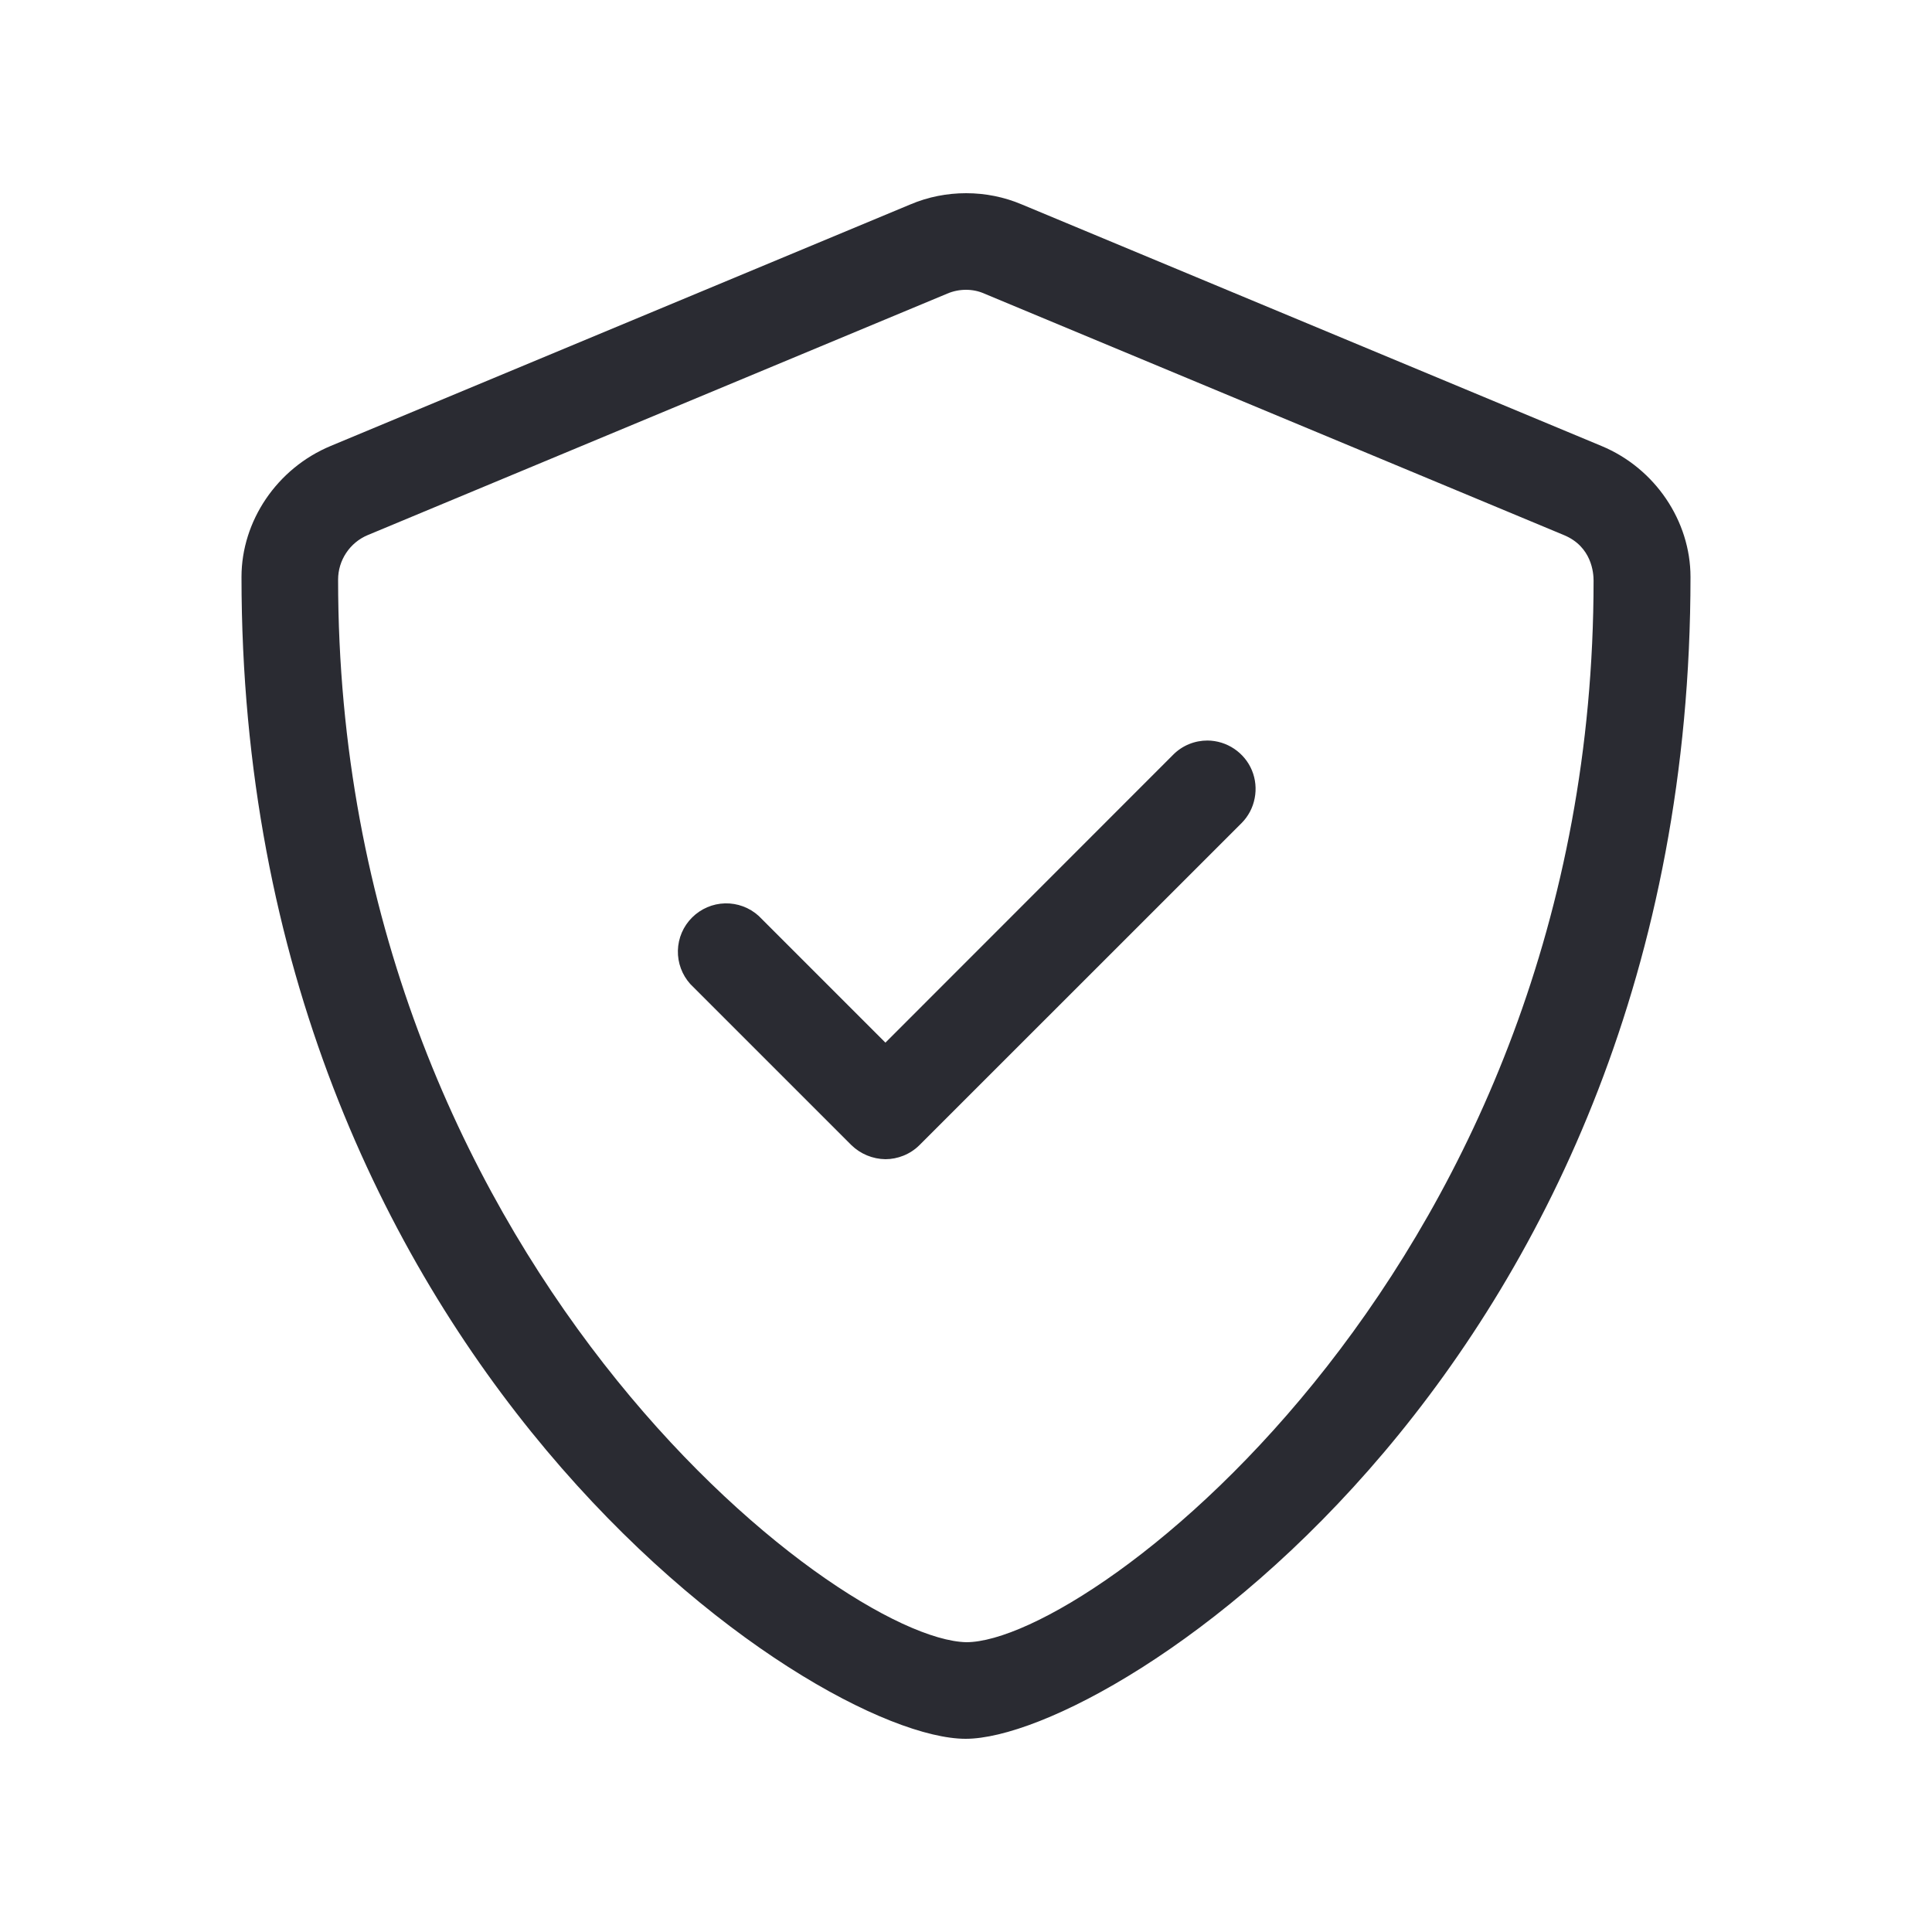 <?xml version="1.0" encoding="UTF-8"?> <svg xmlns="http://www.w3.org/2000/svg" width="24" height="24" viewBox="0 0 24 24" fill="none"><path d="M19.894 5.54L12.694 2.54C12.475 2.447 12.24 2.4 12.002 2.4C11.767 2.4 11.531 2.445 11.31 2.539L4.11 5.539C3.44 5.817 3 6.473 3 7.167C3 16.853 10.102 21.6 11.996 21.6C13.845 21.6 21 16.924 21 7.167C21 6.473 20.561 5.817 19.894 5.54ZM19.796 7.212C19.796 15.66 13.564 20.4 12.004 20.4C10.399 20.367 4.2 15.608 4.2 7.2C4.2 7.082 4.235 6.967 4.3 6.869C4.365 6.771 4.457 6.694 4.566 6.648L11.766 3.648C11.84 3.616 11.92 3.6 12 3.6C12.078 3.6 12.156 3.615 12.229 3.648L19.43 6.648C19.774 6.792 19.796 7.118 19.796 7.212V7.212ZM15 9.199C14.921 9.199 14.843 9.214 14.77 9.244C14.697 9.274 14.631 9.318 14.575 9.374L10.999 12.952L9.424 11.377C9.31 11.274 9.16 11.218 9.006 11.222C8.852 11.226 8.706 11.289 8.597 11.398C8.488 11.506 8.425 11.653 8.421 11.807C8.417 11.961 8.473 12.111 8.576 12.225L10.576 14.225C10.689 14.335 10.841 14.398 10.999 14.4C11.149 14.4 11.306 14.341 11.423 14.224L15.425 10.223C15.508 10.139 15.564 10.032 15.586 9.916C15.609 9.8 15.597 9.679 15.552 9.57C15.507 9.461 15.43 9.368 15.332 9.302C15.234 9.236 15.118 9.2 15 9.199Z" fill="#2A2B32"></path></svg> 